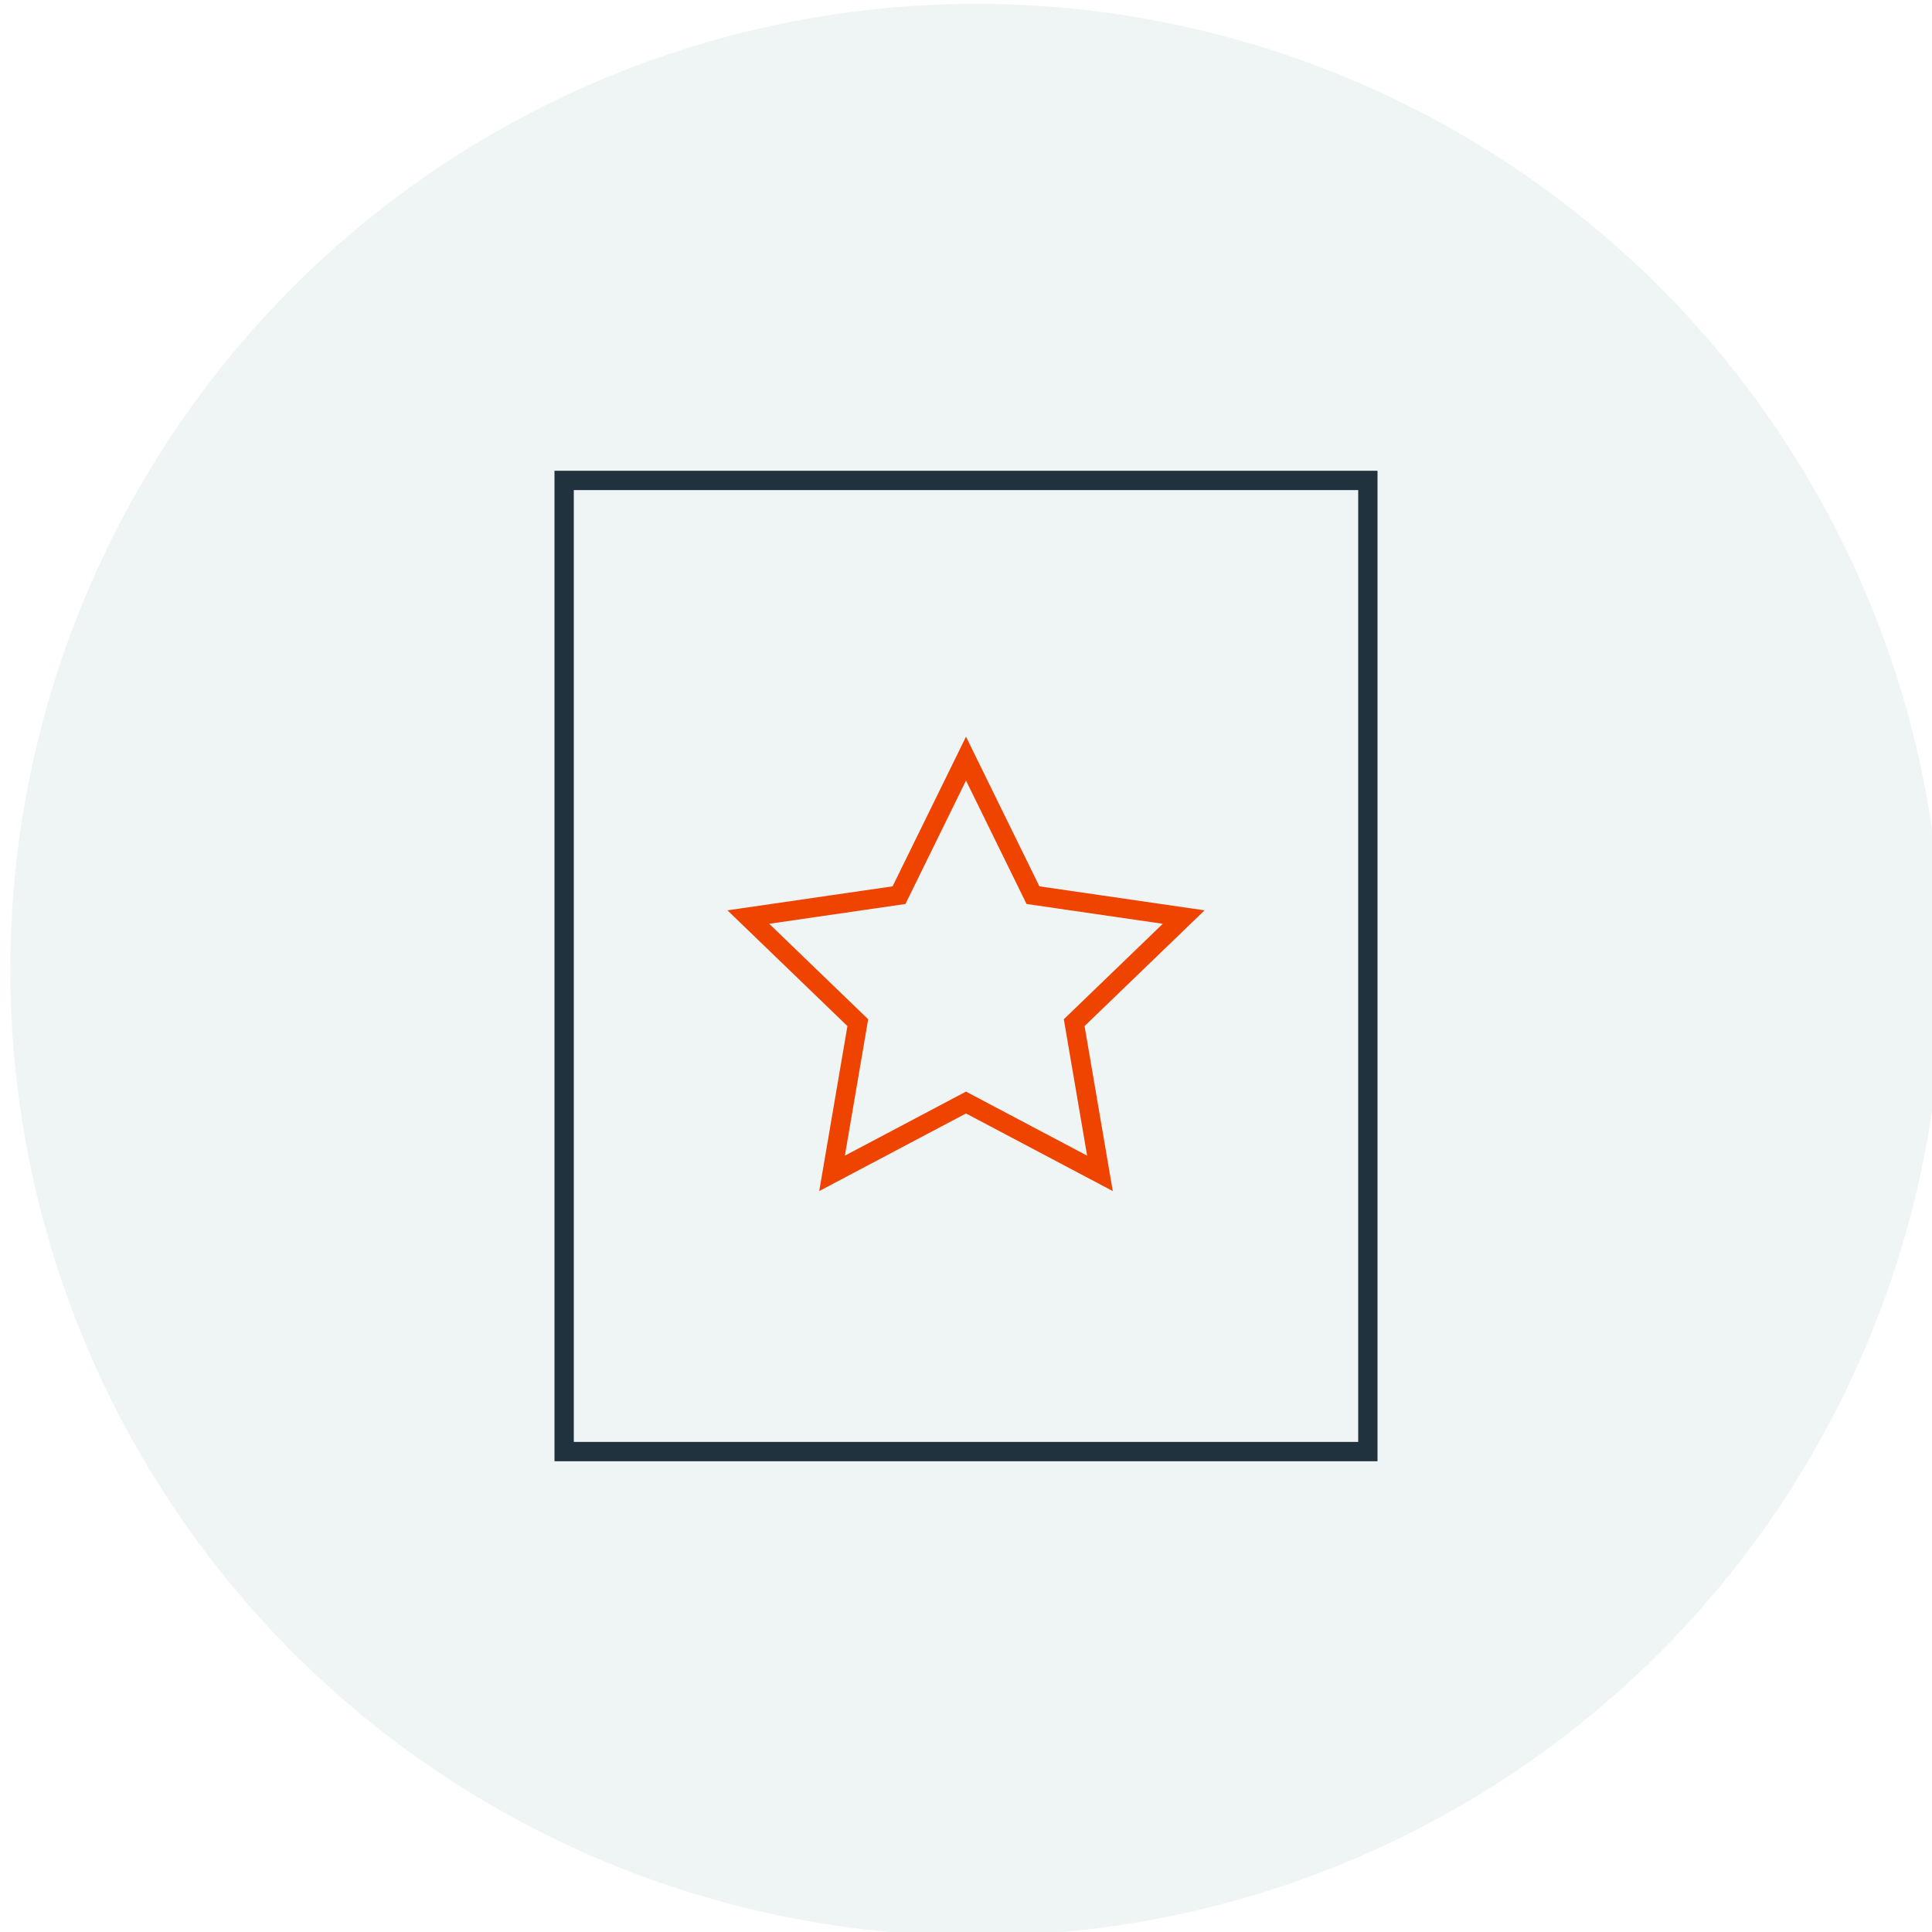 <?xml version="1.0" encoding="utf-8"?>
<!-- Generator: Adobe Illustrator 26.0.3, SVG Export Plug-In . SVG Version: 6.00 Build 0)  -->
<svg version="1.1" id="Layer_1" xmlns="http://www.w3.org/2000/svg" xmlns:xlink="http://www.w3.org/1999/xlink" x="0px" y="0px"
	 viewBox="0 0 150 150" style="enable-background:new 0 0 150 150;" xml:space="preserve">
<style type="text/css">
	.st0{fill:#eff4f5;}
	.st1{fill:none;stroke:#1f323e;stroke-width:1.5;stroke-linecap:square;stroke-miterlimit:10;}
	.st2{fill:none;stroke:#EF4400;stroke-width:1.5;stroke-linecap:square;stroke-miterlimit:10;}
</style>
<circle class="st0" cx="75.8" cy="75.3" r="75"/>
<g>
	<g>
		<rect x="43.8" y="37.3" class="st1" width="62.4" height="75.4"/>
		<polygon class="st2" points="75,58.9 80.2,69.5 91.9,71.2 83.4,79.4 85.4,91.1 75,85.6 64.6,91.1 66.6,79.4 58.1,71.2 69.8,69.5 
					"/>
	</g>
</g>
</svg>
